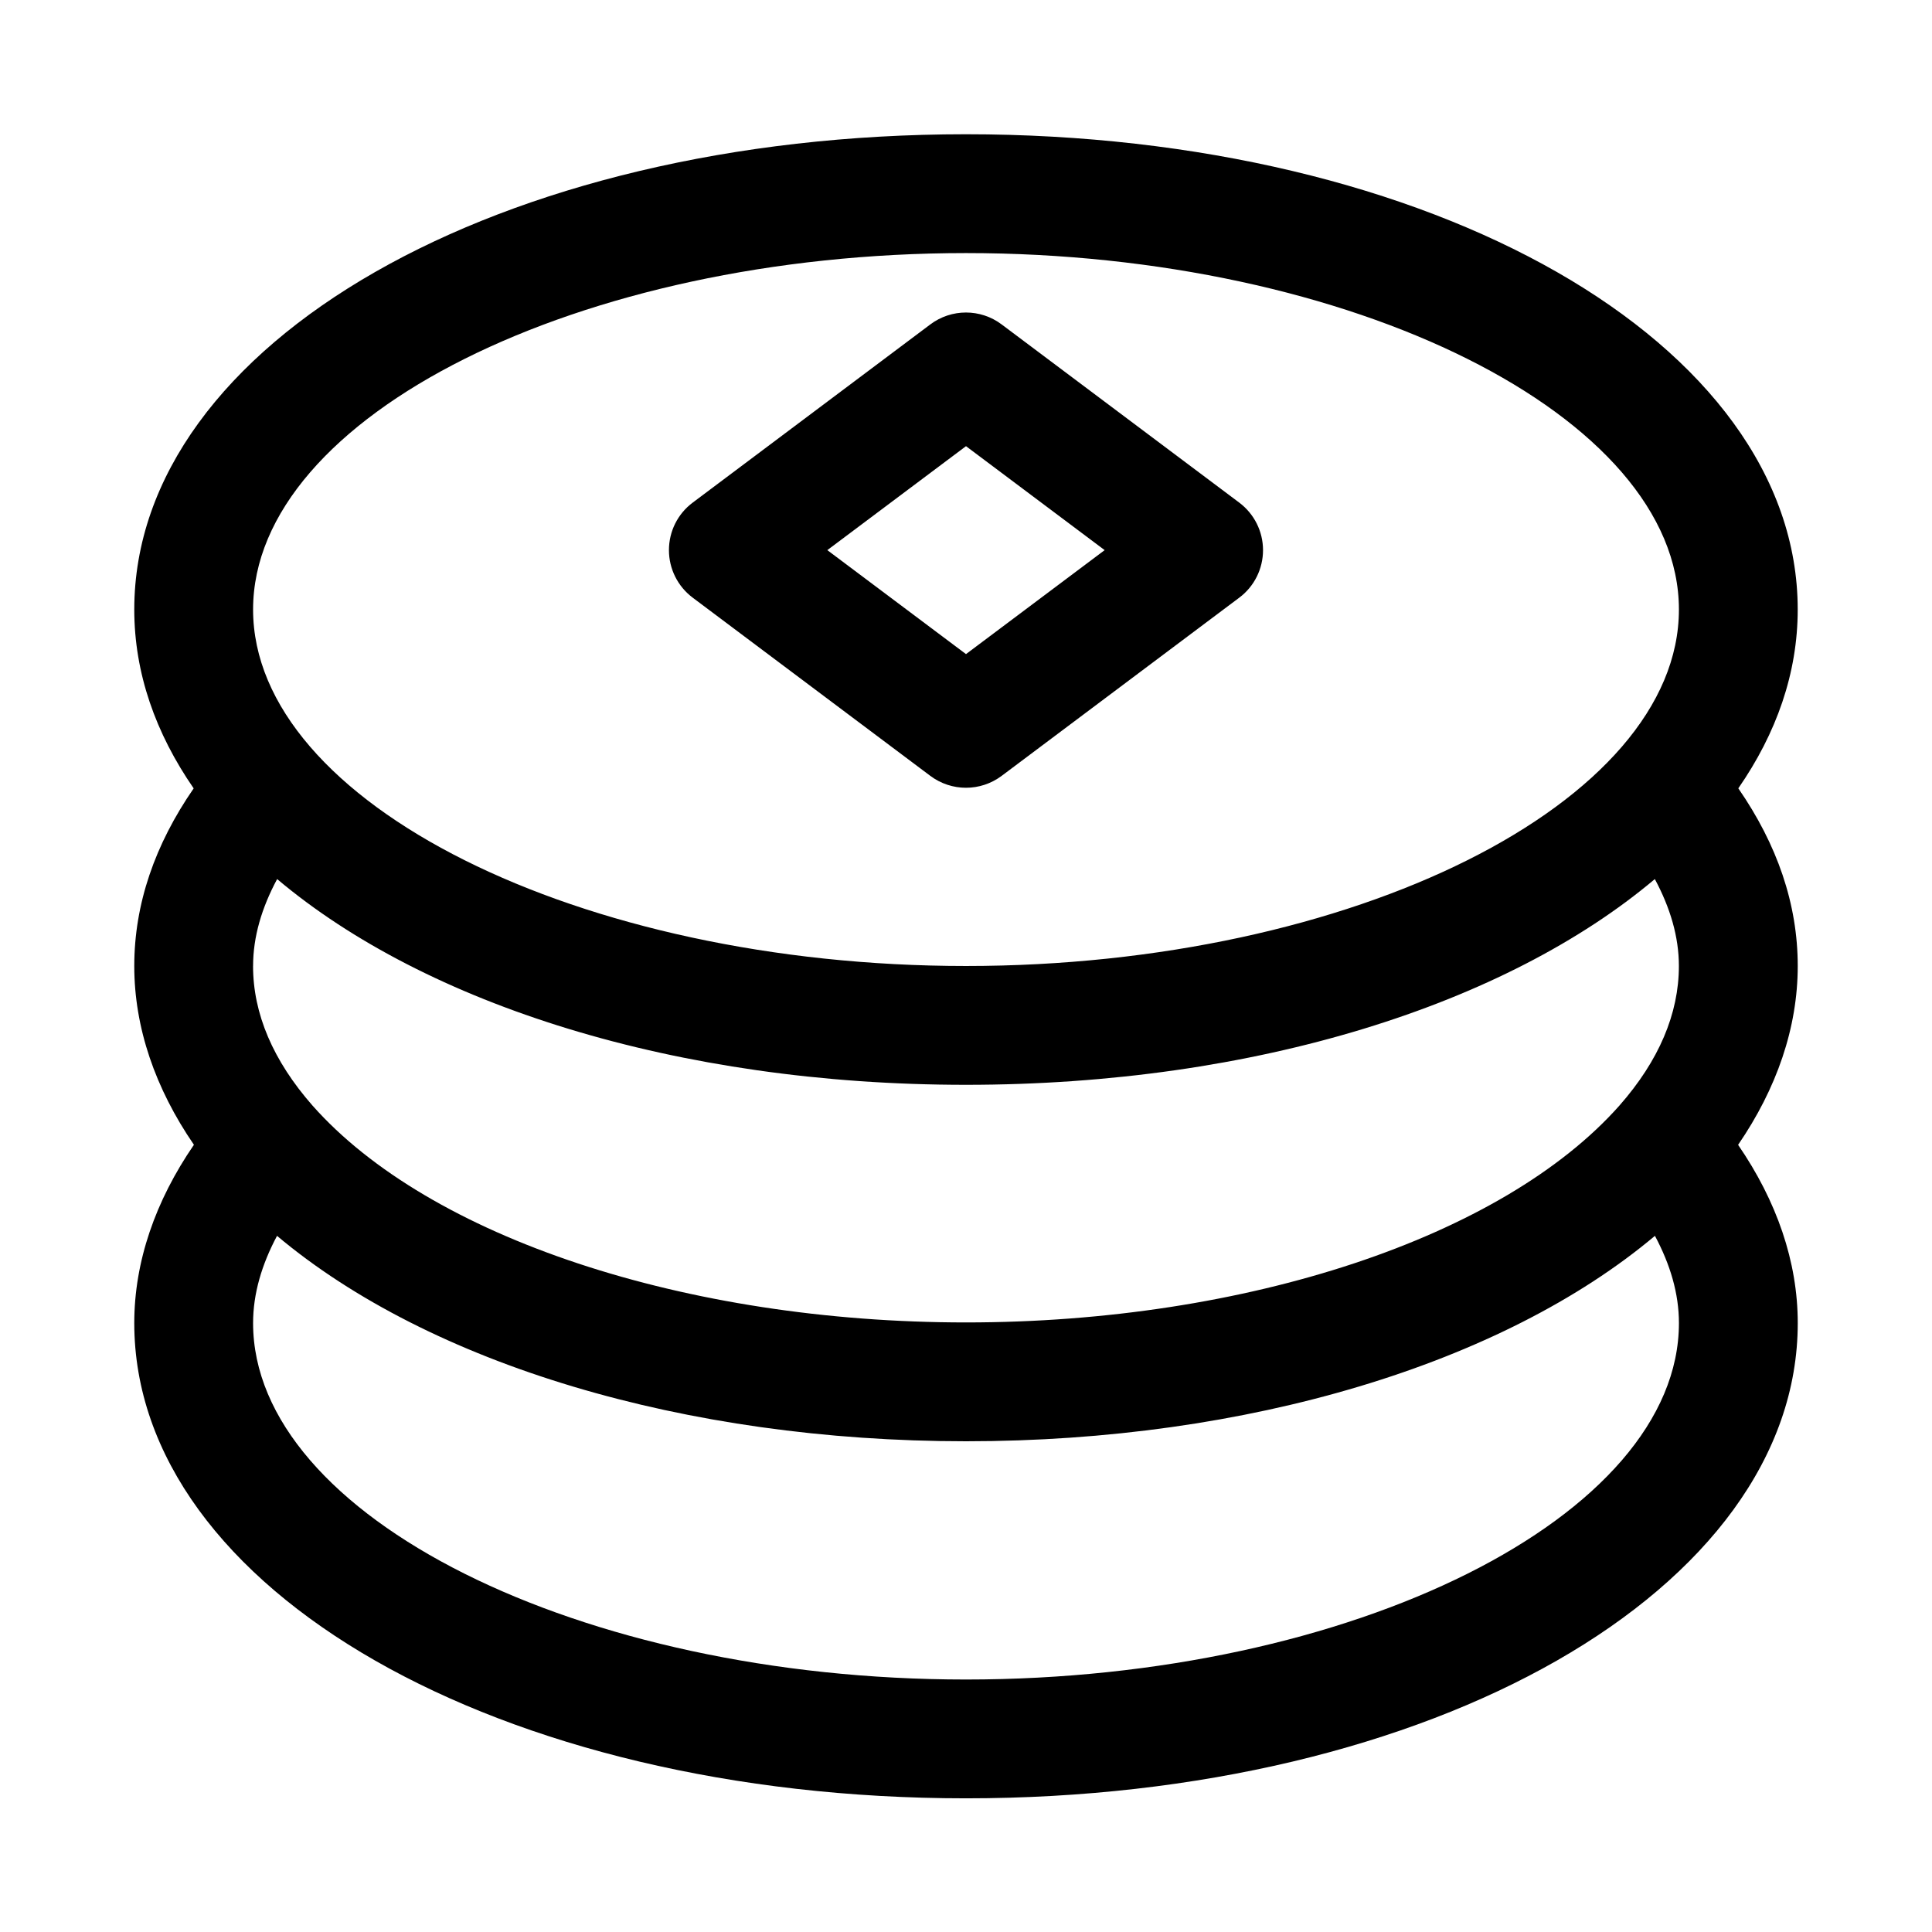 <?xml version="1.0" encoding="UTF-8"?>
<!-- Uploaded to: ICON Repo, www.iconrepo.com, Generator: ICON Repo Mixer Tools -->
<svg fill="#000000" width="800px" height="800px" version="1.1" viewBox="144 144 512 512" xmlns="http://www.w3.org/2000/svg">
 <path d="m604.67 352.92c10.094-14.578 15.742-30.527 15.742-47.391 0-70.629-96.809-125.95-220.42-125.95-123.61 0.004-220.41 55.328-220.41 125.96 0 16.863 5.668 32.812 15.742 47.391-10.277 14.875-15.742 30.637-15.742 47.074 0 16.359 5.574 32.465 15.809 47.375-10.219 14.875-15.809 30.965-15.809 47.246 0 70.629 96.809 125.95 220.42 125.95 123.61 0 220.42-55.324 220.42-125.95 0-16.281-5.59-32.355-15.809-47.23 10.215-14.895 15.805-31.035 15.805-47.391 0-16.453-5.461-32.199-15.742-47.078zm-393.6 47.078c0-7.746 2.297-15.445 6.375-23.035 39.312 33.141 105.74 54.523 182.55 54.523s143.24-21.379 182.55-54.523c4.078 7.59 6.375 15.289 6.375 23.035 0 12.641-5.305 25.098-15.727 36.953-30.938 34.934-98.922 57.508-173.2 57.508-74.281 0-142.28-22.578-173.17-57.465-10.457-11.902-15.762-24.355-15.762-36.996zm188.93-188.93c102.41 0 188.93 43.266 188.93 94.465 0 51.199-86.512 94.465-188.93 94.465s-188.93-43.266-188.93-94.465c0-51.199 86.512-94.465 188.93-94.465zm0 378.02c-102.41 0-188.93-43.266-188.93-94.465 0-7.793 2.297-15.508 6.344-23.113 40.352 33.914 107.99 54.441 182.59 54.441 74.562 0 142.21-20.516 182.57-54.441 4.062 7.59 6.359 15.305 6.359 23.113 0 51.199-86.512 94.465-188.93 94.465zm-9.449-239.47c2.801 2.094 6.125 3.148 9.445 3.148 3.32 0 6.644-1.055 9.445-3.148l62.977-47.23c3.969-2.961 6.297-7.637 6.297-12.594 0-4.961-2.332-9.621-6.297-12.594l-62.977-47.23c-5.59-4.203-13.305-4.203-18.895 0l-62.977 47.23c-3.977 2.973-6.293 7.633-6.293 12.59 0 4.961 2.332 9.621 6.297 12.594zm9.449-87.379 36.746 27.551-36.746 27.555-36.75-27.555z"/>
</svg>